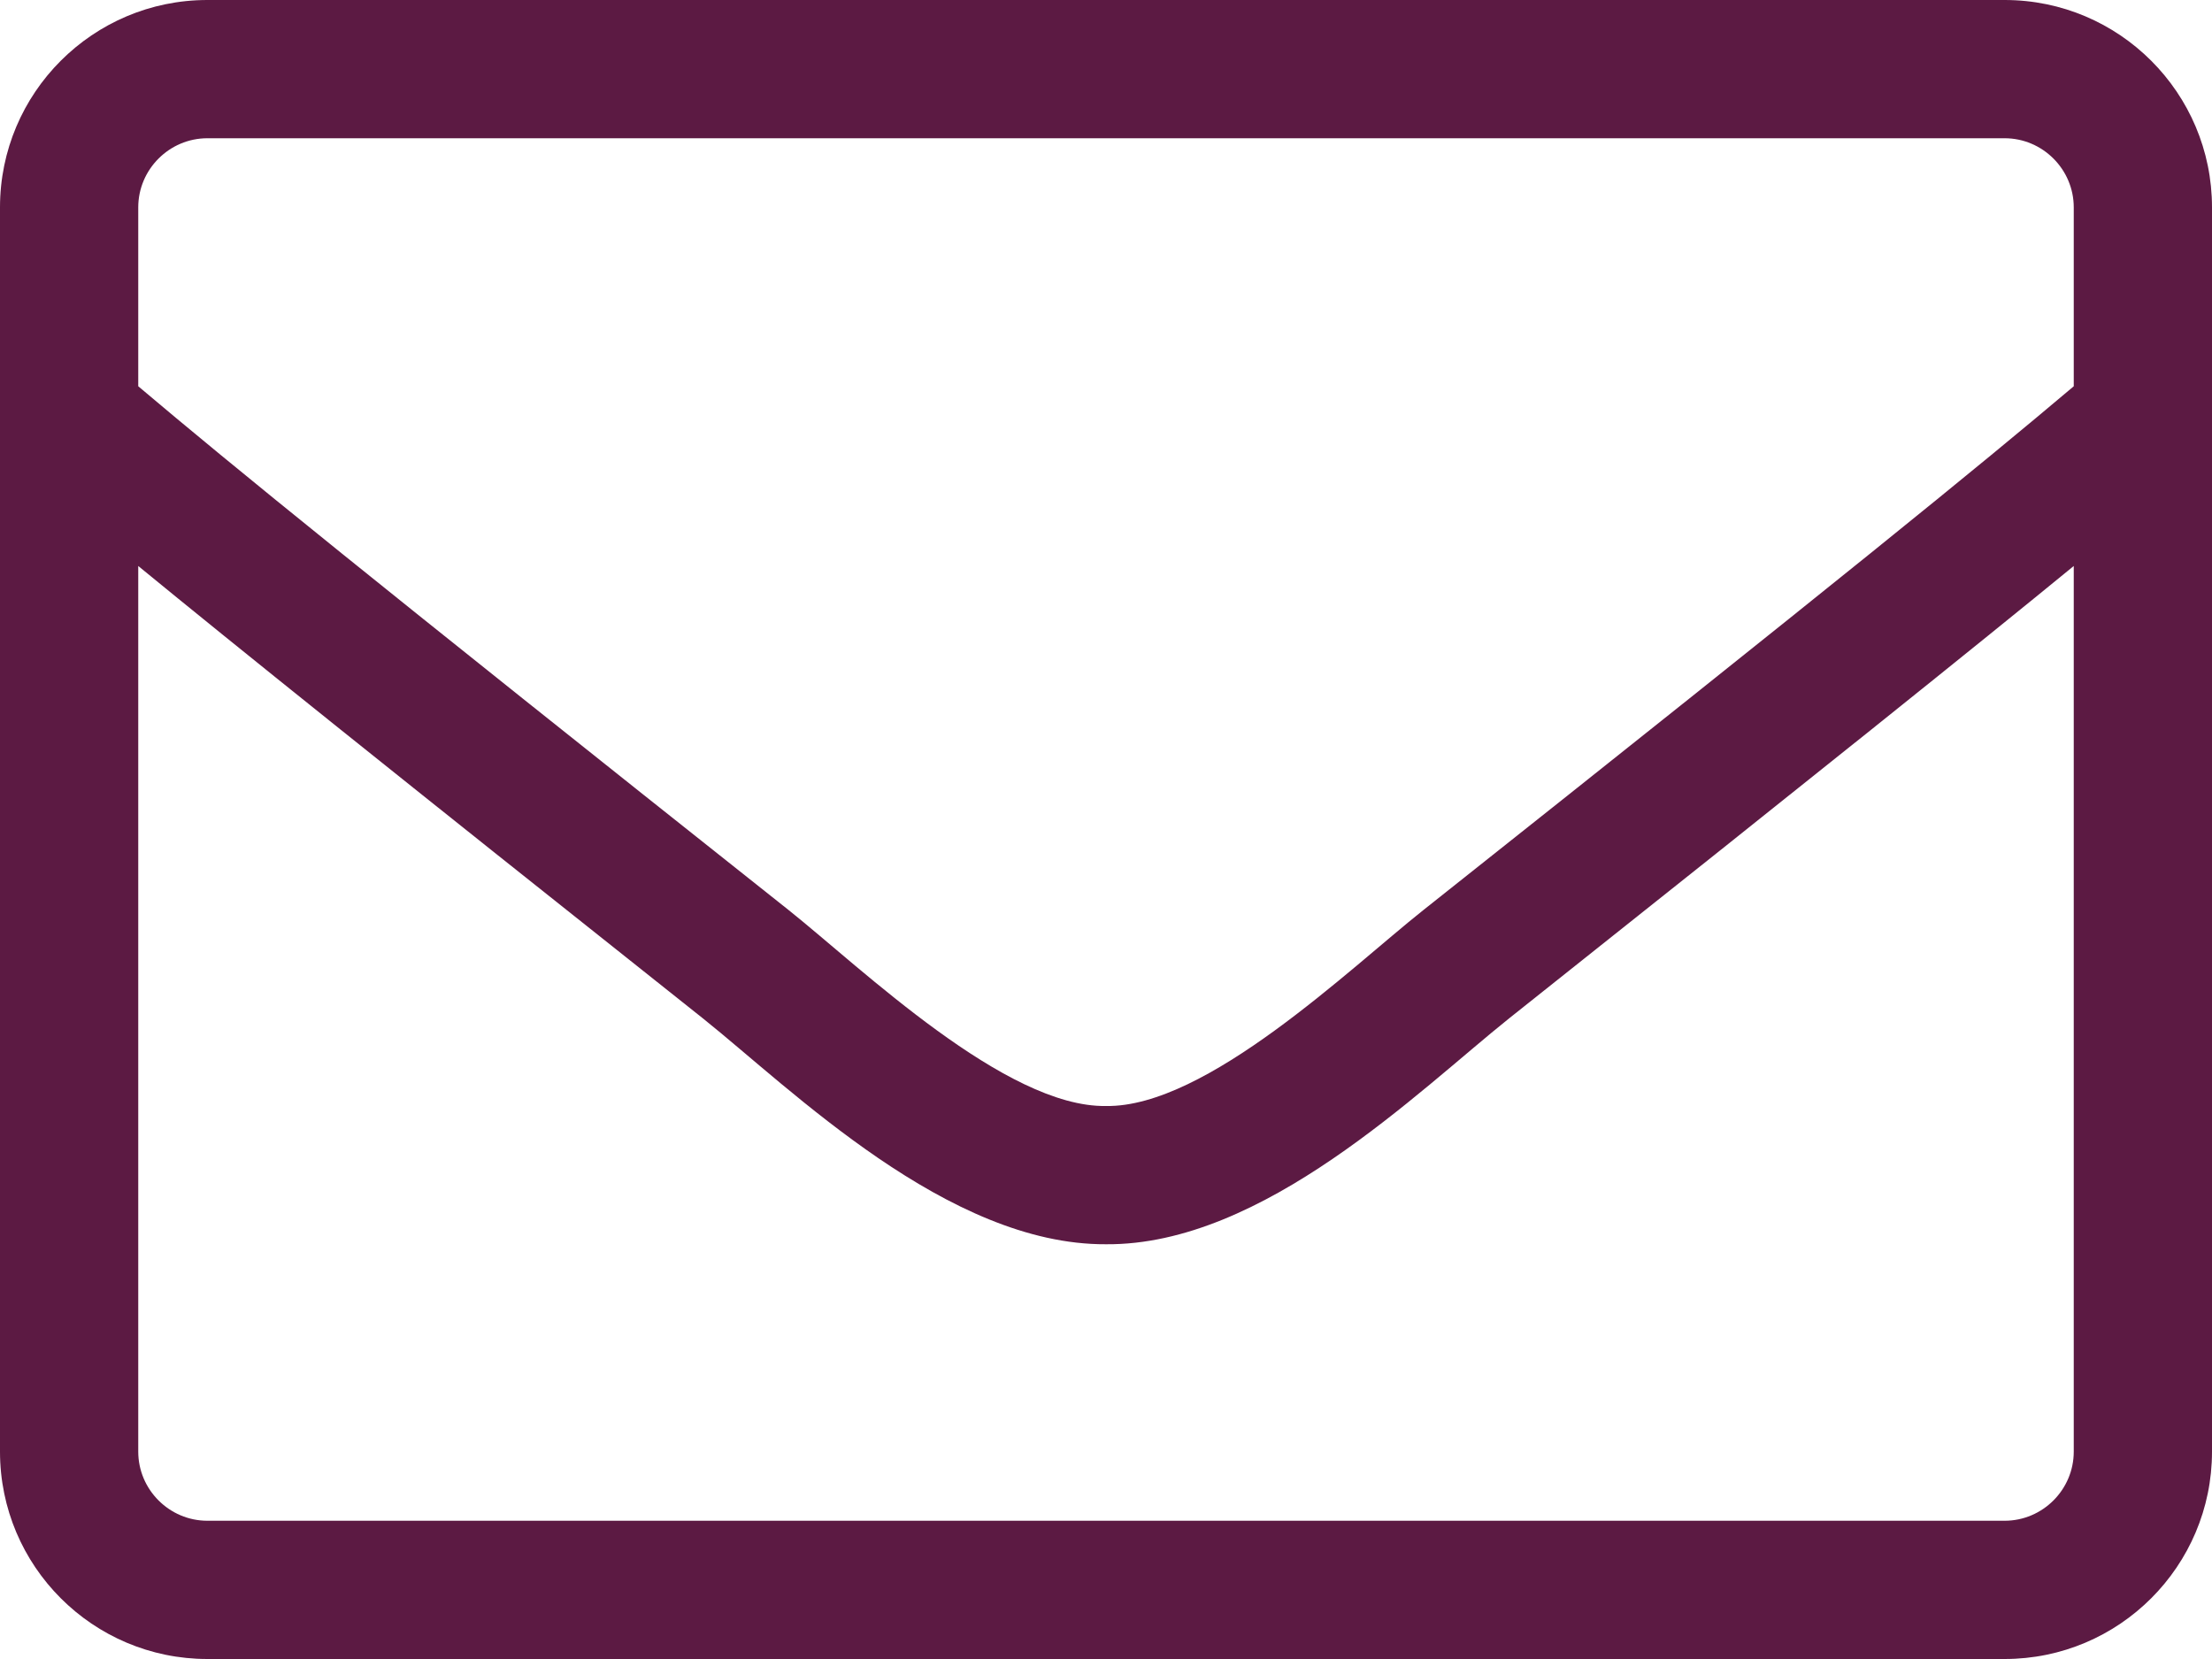 <?xml version="1.0" encoding="UTF-8"?>
<svg width="16px" height="12px" viewBox="0 0 16 12" version="1.1" xmlns="http://www.w3.org/2000/svg" xmlns:xlink="http://www.w3.org/1999/xlink">
    <!-- Generator: Sketch 52.6 (67491) - http://www.bohemiancoding.com/sketch -->
    <title>envelope</title>
    <desc>Created with Sketch.</desc>
    <g id="Page-1" stroke="none" stroke-width="1" fill="none" fill-rule="evenodd">
        <g id="SINGLE-POST" transform="translate(-1135, -9274)" fill="#5C1A43" fill-rule="nonzero">
            <g id="Group-10" transform="translate(1135, 9269)">
                <g id="envelope" transform="translate(0, 5)">
                    <path d="M14.5,0 L1.5,0 C0.672,0 0,0.672 0,1.5 L0,10.5 C0,11.328 0.672,12 1.5,12 L14.5,12 C15.328,12 16,11.328 16,10.5 L16,1.5 C16,0.672 15.328,0 14.5,0 Z M1.5,1 L14.5,1 C14.775,1 15,1.225 15,1.5 L15,2.794 C14.316,3.372 13.338,4.169 10.294,6.584 C9.766,7.003 8.725,8.012 8,8 C7.275,8.012 6.231,7.003 5.706,6.584 C2.663,4.169 1.684,3.372 1,2.794 L1,1.5 C1,1.225 1.225,1 1.5,1 Z M14.5,11 L1.5,11 C1.225,11 1,10.775 1,10.5 L1,4.094 C1.712,4.678 2.837,5.581 5.084,7.366 C5.725,7.878 6.856,9.006 8,9 C9.137,9.009 10.259,7.891 10.916,7.366 C13.162,5.581 14.287,4.678 15,4.094 L15,10.5 C15,10.775 14.775,11 14.5,11 Z" id="Shape"></path>
                </g>
            </g>
        </g>
    </g>
</svg>